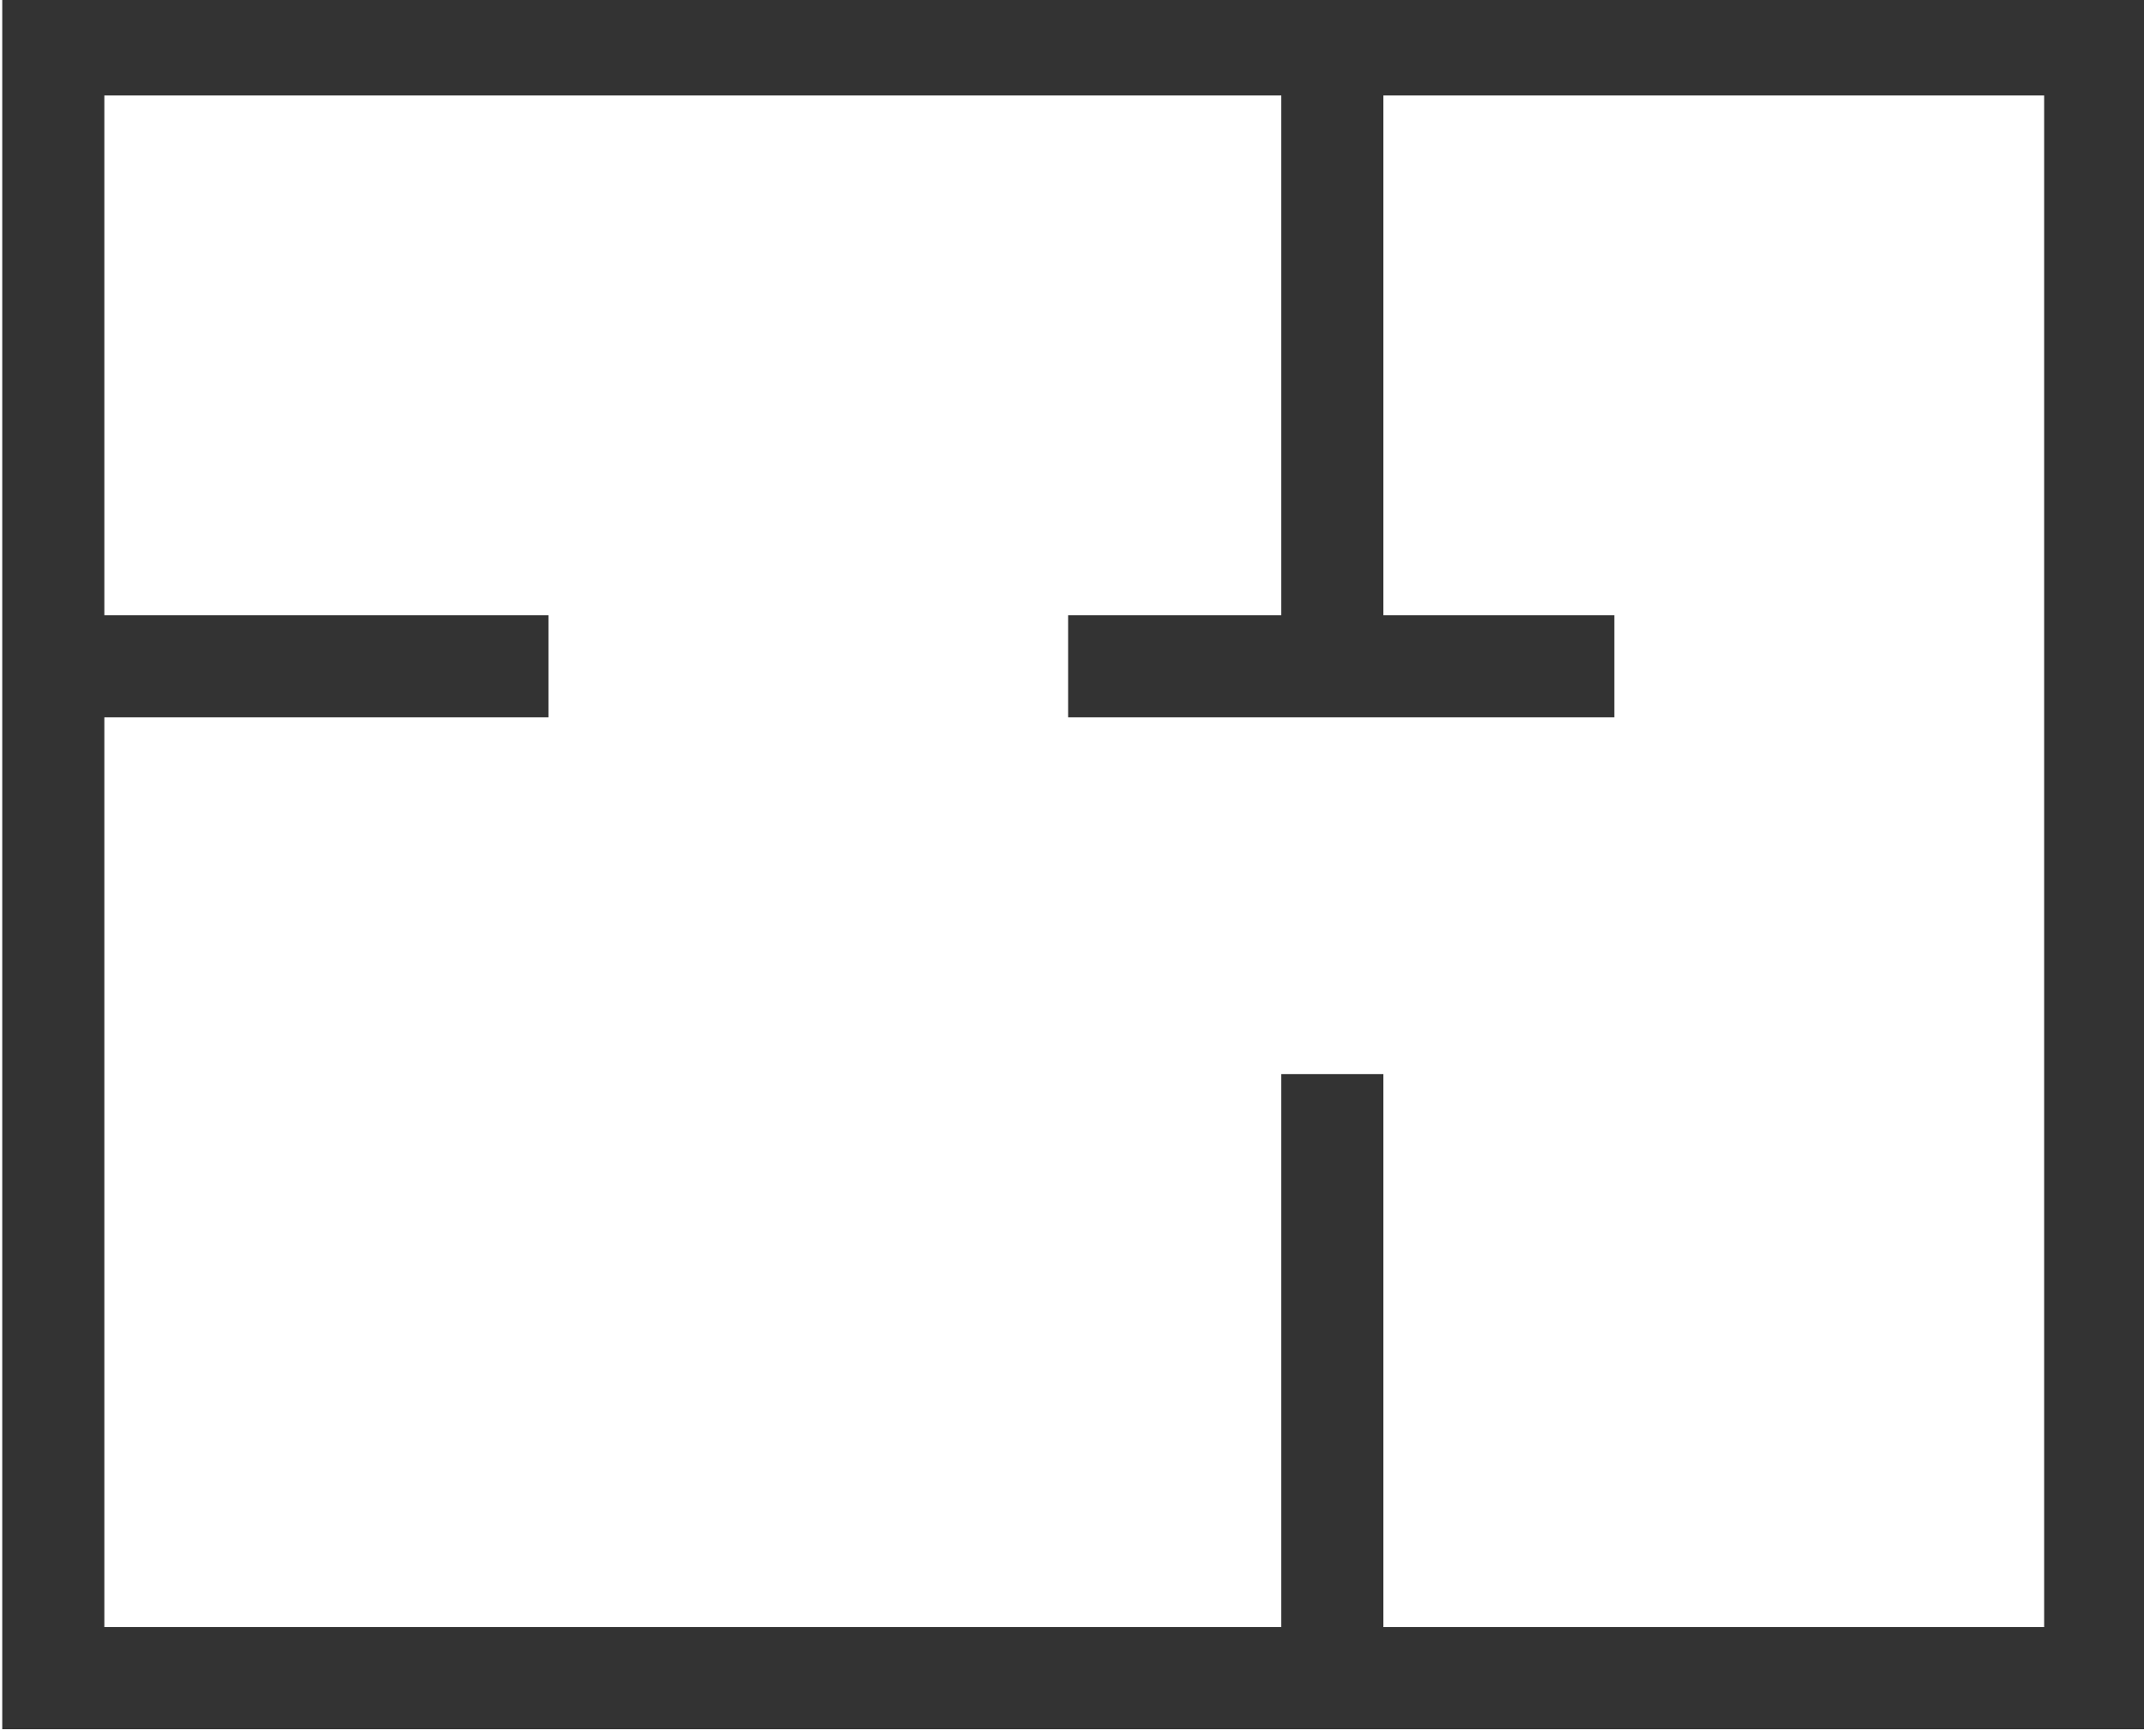 <?xml version="1.0" encoding="UTF-8"?>
<svg width="21px" height="17px" viewBox="0 0 21 17" version="1.1" xmlns="http://www.w3.org/2000/svg" xmlns:xlink="http://www.w3.org/1999/xlink">
    <!-- Generator: Sketch 57 (83077) - https://sketch.com -->
    <title>plan</title>
    <desc>Created with Sketch.</desc>
    <g id="plan" stroke="none" stroke-width="1" fill="none" fill-rule="evenodd">
        <g id="floorplan" transform="translate(0.022, -0.065)" fill="#333333" fill-rule="nonzero">
            <path d="M21,0 L21,17 L0,17 L0,0 L21,0 Z M12.528,1 L1,1 L1,6.09 L5.35,6.09 L5.35,7.09 L1,7.09 L1,16 L12.528,16 L12.528,10.584 L13.528,10.584 L13.528,16 L20,16 L20,1 L13.528,1 L13.528,6.09 L15.79,6.09 L15.79,7.09 L10.44,7.09 L10.44,6.09 L12.528,6.09 L12.528,1 Z" id="Combined-Shape"></path>
        </g>
    </g>
</svg>
